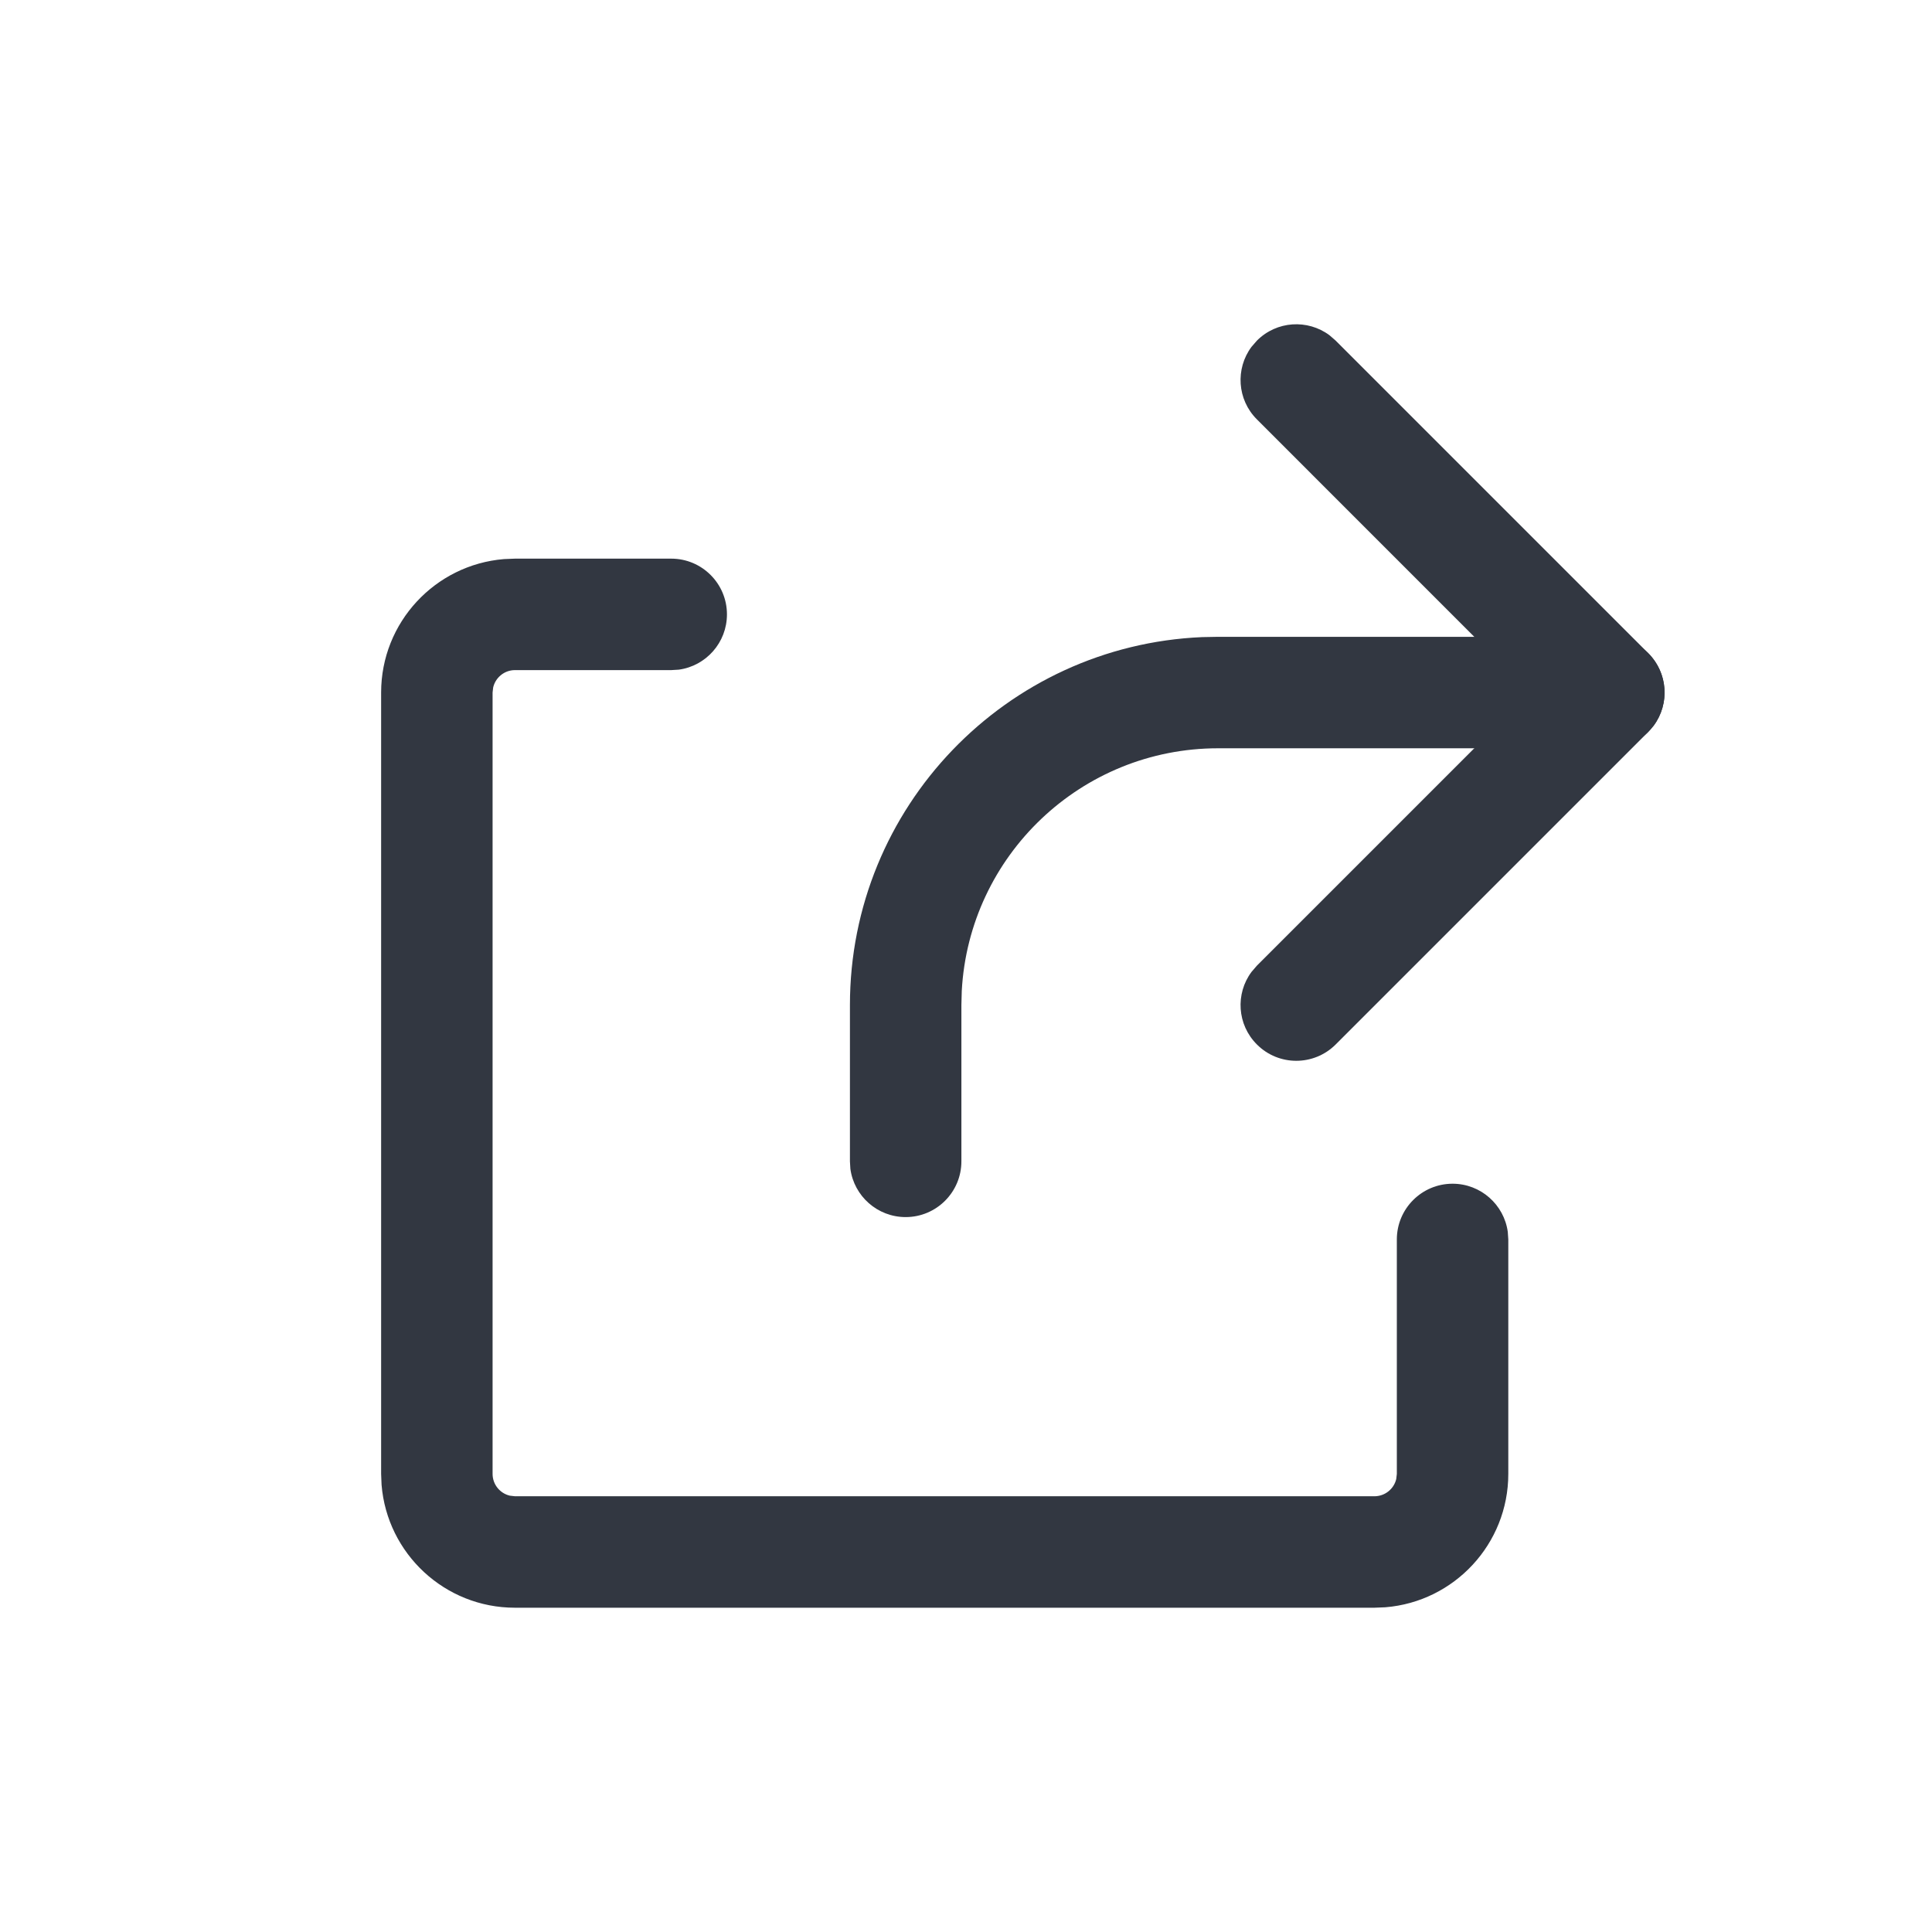 <?xml version="1.0" encoding="UTF-8"?>
<svg width="26px" height="26px" viewBox="0 0 26 26" version="1.1" xmlns="http://www.w3.org/2000/svg" xmlns:xlink="http://www.w3.org/1999/xlink">
    <title>icon-share</title>
    <g id="Symbols" stroke="none" stroke-width="1" fill="none" fill-rule="evenodd">
        <path d="M9.033,7.518 C9.447,7.518 9.783,7.854 9.783,8.268 C9.783,8.648 9.501,8.962 9.135,9.012 L9.033,9.018 L6.93,9.018 C6.788,9.018 6.668,9.118 6.637,9.251 L6.629,9.32 L6.629,19.835 C6.629,19.977 6.728,20.097 6.861,20.128 L6.93,20.136 L18.496,20.136 C18.639,20.136 18.759,20.037 18.79,19.904 L18.798,19.835 L18.798,16.68 C18.798,16.266 19.134,15.93 19.548,15.93 C19.927,15.93 20.241,16.212 20.291,16.578 L20.298,16.68 L20.298,19.835 C20.298,20.779 19.57,21.555 18.644,21.63 L18.496,21.636 L6.93,21.636 C5.985,21.636 5.21,20.908 5.135,19.982 L5.129,19.835 L5.129,9.32 C5.129,8.375 5.857,7.6 6.782,7.524 L6.93,7.518 L9.033,7.518 Z" id="Path" fill="#323741" fill-rule="nonzero"></path>
        <path d="M16.915,4.584 C17.181,4.317 17.597,4.293 17.891,4.511 L17.975,4.584 L22.181,8.79 C22.447,9.056 22.472,9.472 22.254,9.766 L22.181,9.85 L17.975,14.056 C17.682,14.349 17.207,14.349 16.915,14.056 C16.648,13.79 16.624,13.373 16.842,13.08 L16.915,12.995 L20.59,9.32 L16.915,5.644 C16.648,5.378 16.624,4.961 16.842,4.668 L16.915,4.584 Z" id="Path" fill="#323741" fill-rule="nonzero"></path>
        <path d="M21.651,8.57 C22.065,8.57 22.401,8.906 22.401,9.32 C22.401,9.7 22.119,10.013 21.753,10.063 L21.651,10.07 L16.393,10.07 C14.549,10.07 13.041,11.516 12.943,13.336 L12.938,13.526 L12.938,15.629 C12.938,16.043 12.602,16.379 12.188,16.379 C11.808,16.379 11.494,16.097 11.444,15.73 L11.438,15.629 L11.438,13.526 C11.438,10.861 13.541,8.687 16.178,8.574 L16.393,8.57 L21.651,8.57 Z" id="Path" fill="#323741" fill-rule="nonzero"></path>
    </g>
</svg>
